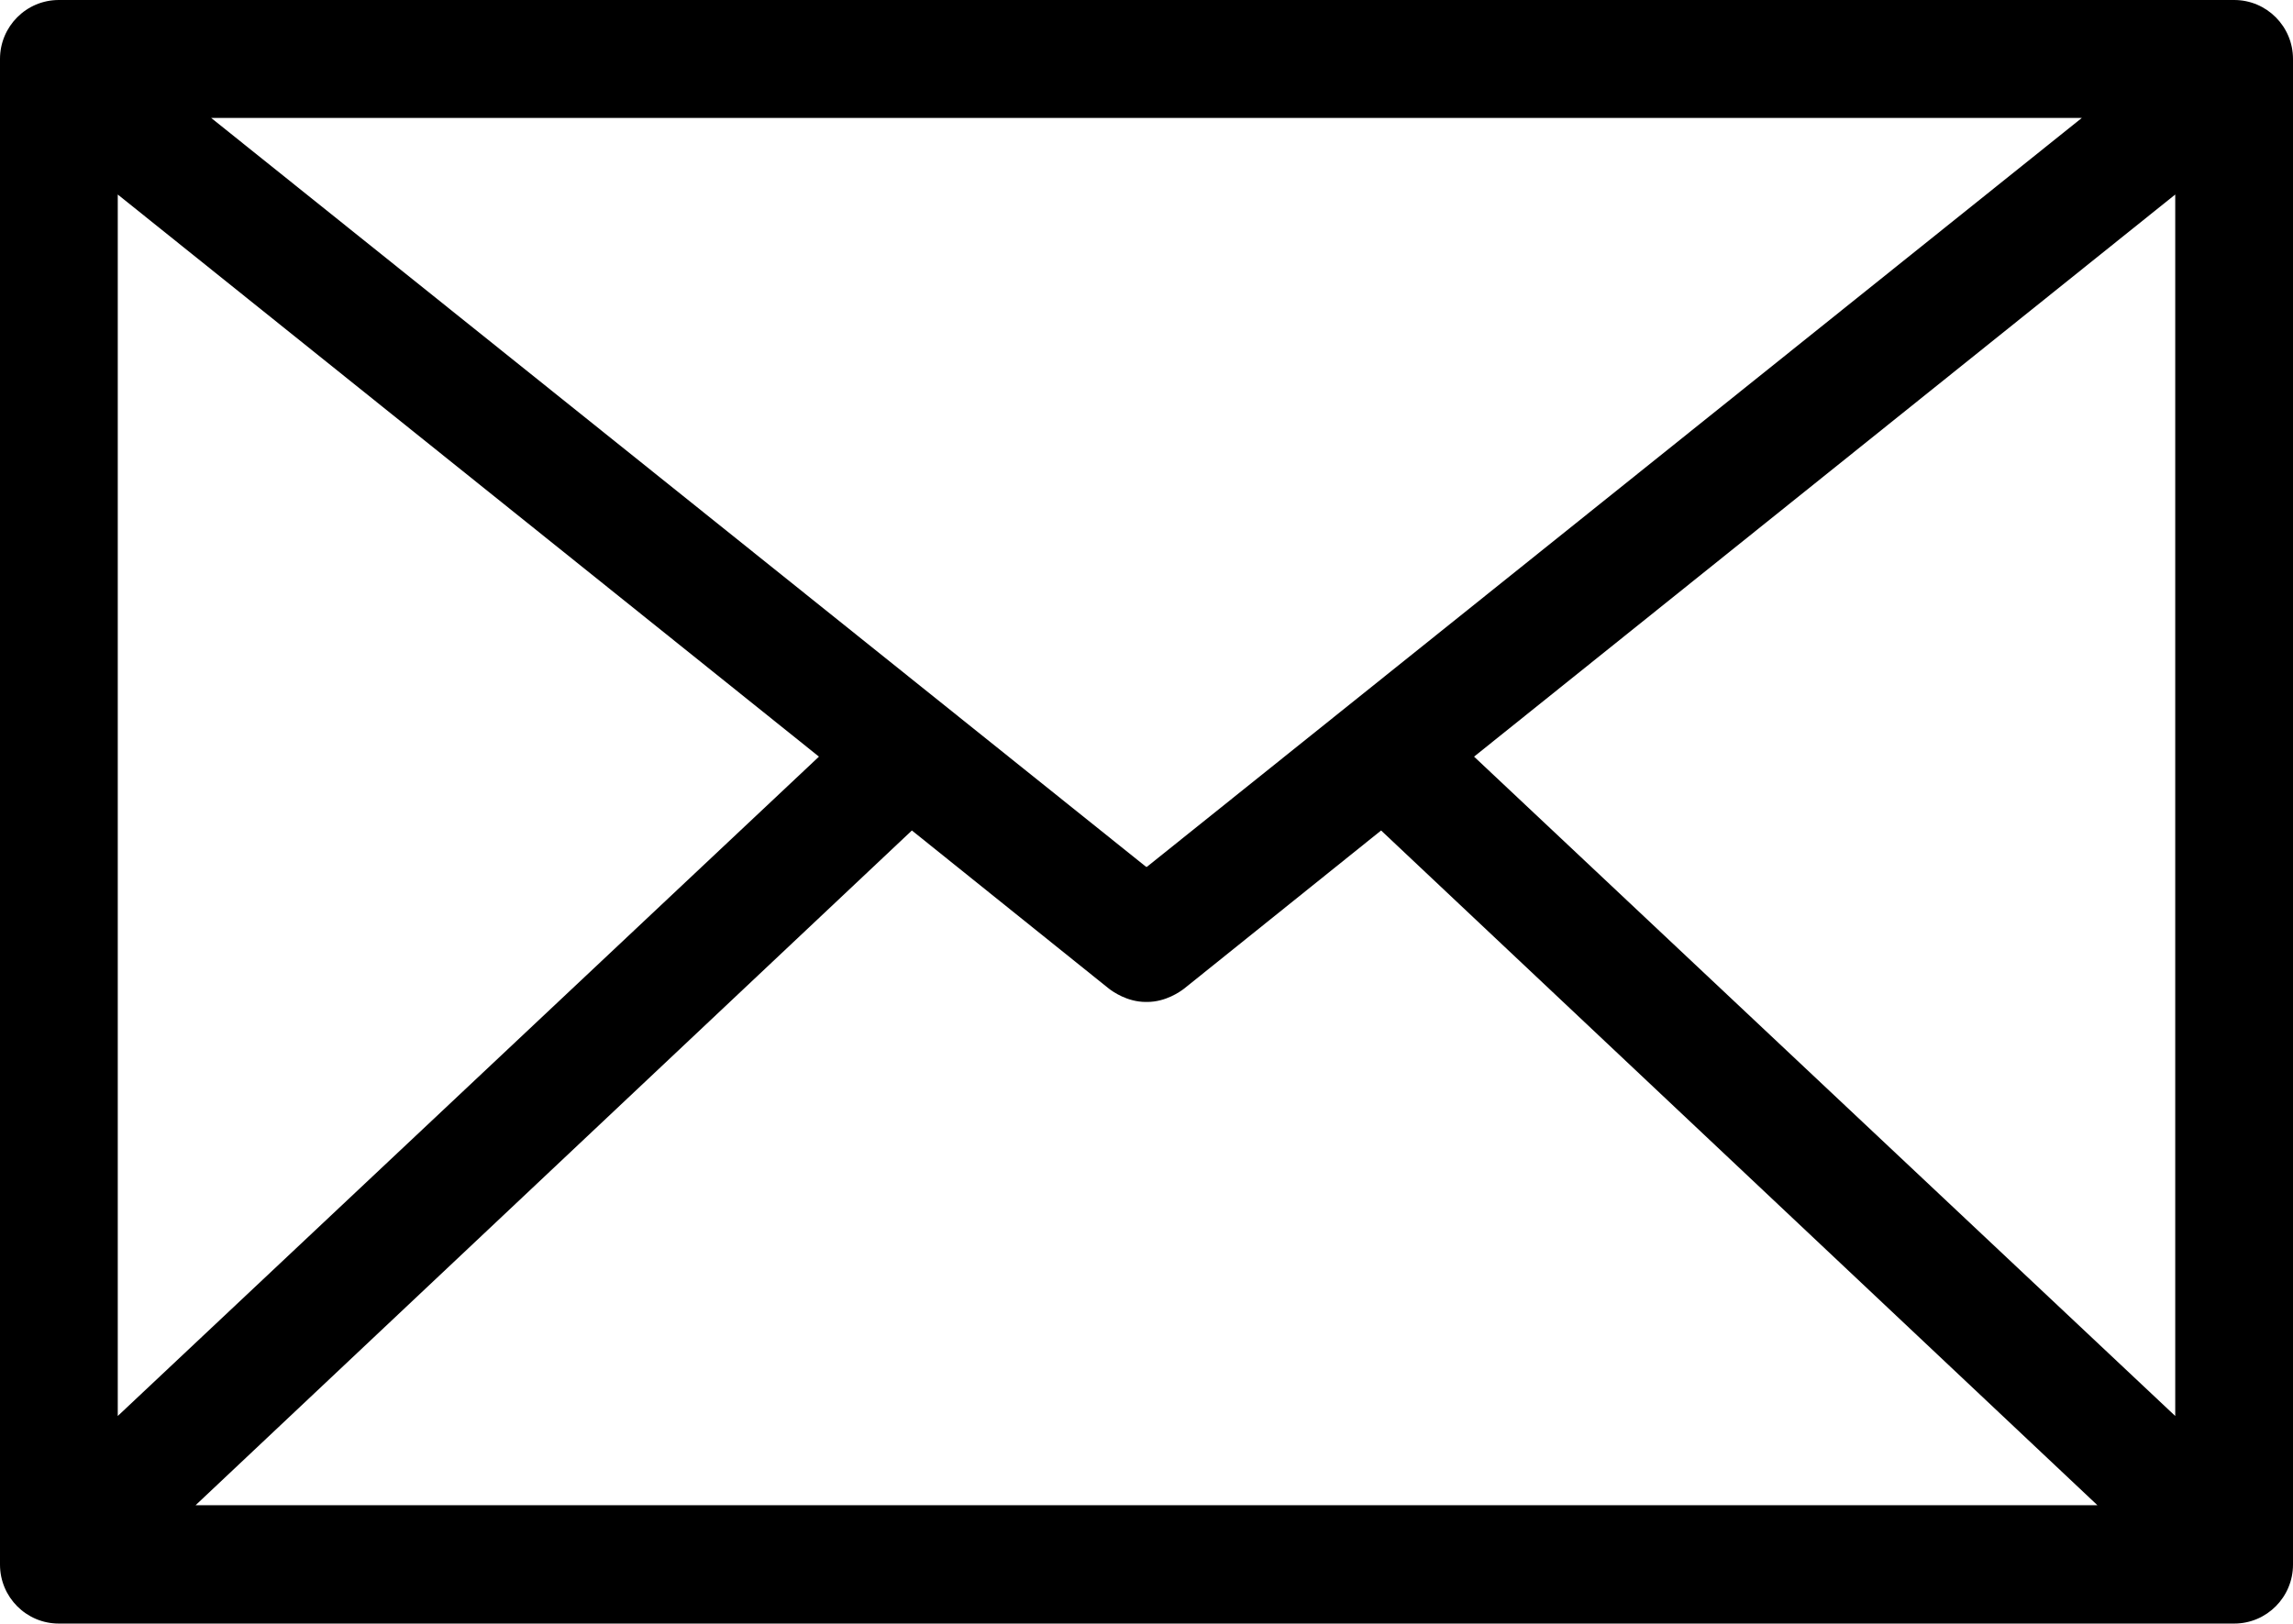 <?xml version="1.0" encoding="utf-8"?>
<!-- Generator: Adobe Illustrator 16.0.3, SVG Export Plug-In . SVG Version: 6.00 Build 0)  -->
<!DOCTYPE svg PUBLIC "-//W3C//DTD SVG 1.1//EN" "http://www.w3.org/Graphics/SVG/1.1/DTD/svg11.dtd">
<svg version="1.1" id="Ebene_1" xmlns="http://www.w3.org/2000/svg" xmlns:xlink="http://www.w3.org/1999/xlink" x="0px" y="0px"
	 width="200.126px" height="141.732px" viewBox="0 0 200.126 141.732" enable-background="new 0 0 200.126 141.732"
	 xml:space="preserve">
<g>
	<defs>
		<rect id="SVGID_1_" width="200.126" height="141.732"/>
	</defs>
	<clipPath id="SVGID_2_">
		<use xlink:href="#SVGID_1_"  overflow="visible"/>
	</clipPath>
	<path clip-path="url(#SVGID_2_)" d="M189.848,123.611l-61.196-57.559l61.196-49.071V123.611z M181.699,10.292L100.087,75.68
		l-0.024-0.02l-0.024,0.02L18.426,10.292h81.637H181.699z M10.278,16.981l61.197,49.071l-61.197,57.559V16.981z M17.07,131.399
		l62.517-58.901l17.195,13.807c0.345,0.263,1.597,1.161,3.222,1.161c0.02,0,0.039-0.006,0.059-0.006s0.04,0.006,0.059,0.006
		c1.625,0,2.876-0.898,3.223-1.161l17.194-13.807l62.517,58.901h-82.993H17.07z M200.126,136.585V5.146
		c0-2.836-2.296-5.146-5.132-5.146h-94.932H5.132C2.296,0,0,2.31,0,5.146v131.439c0,2.837,2.296,5.146,5.132,5.146h94.931h94.932
		C197.83,141.732,200.126,139.422,200.126,136.585"/>
</g>
</svg>
